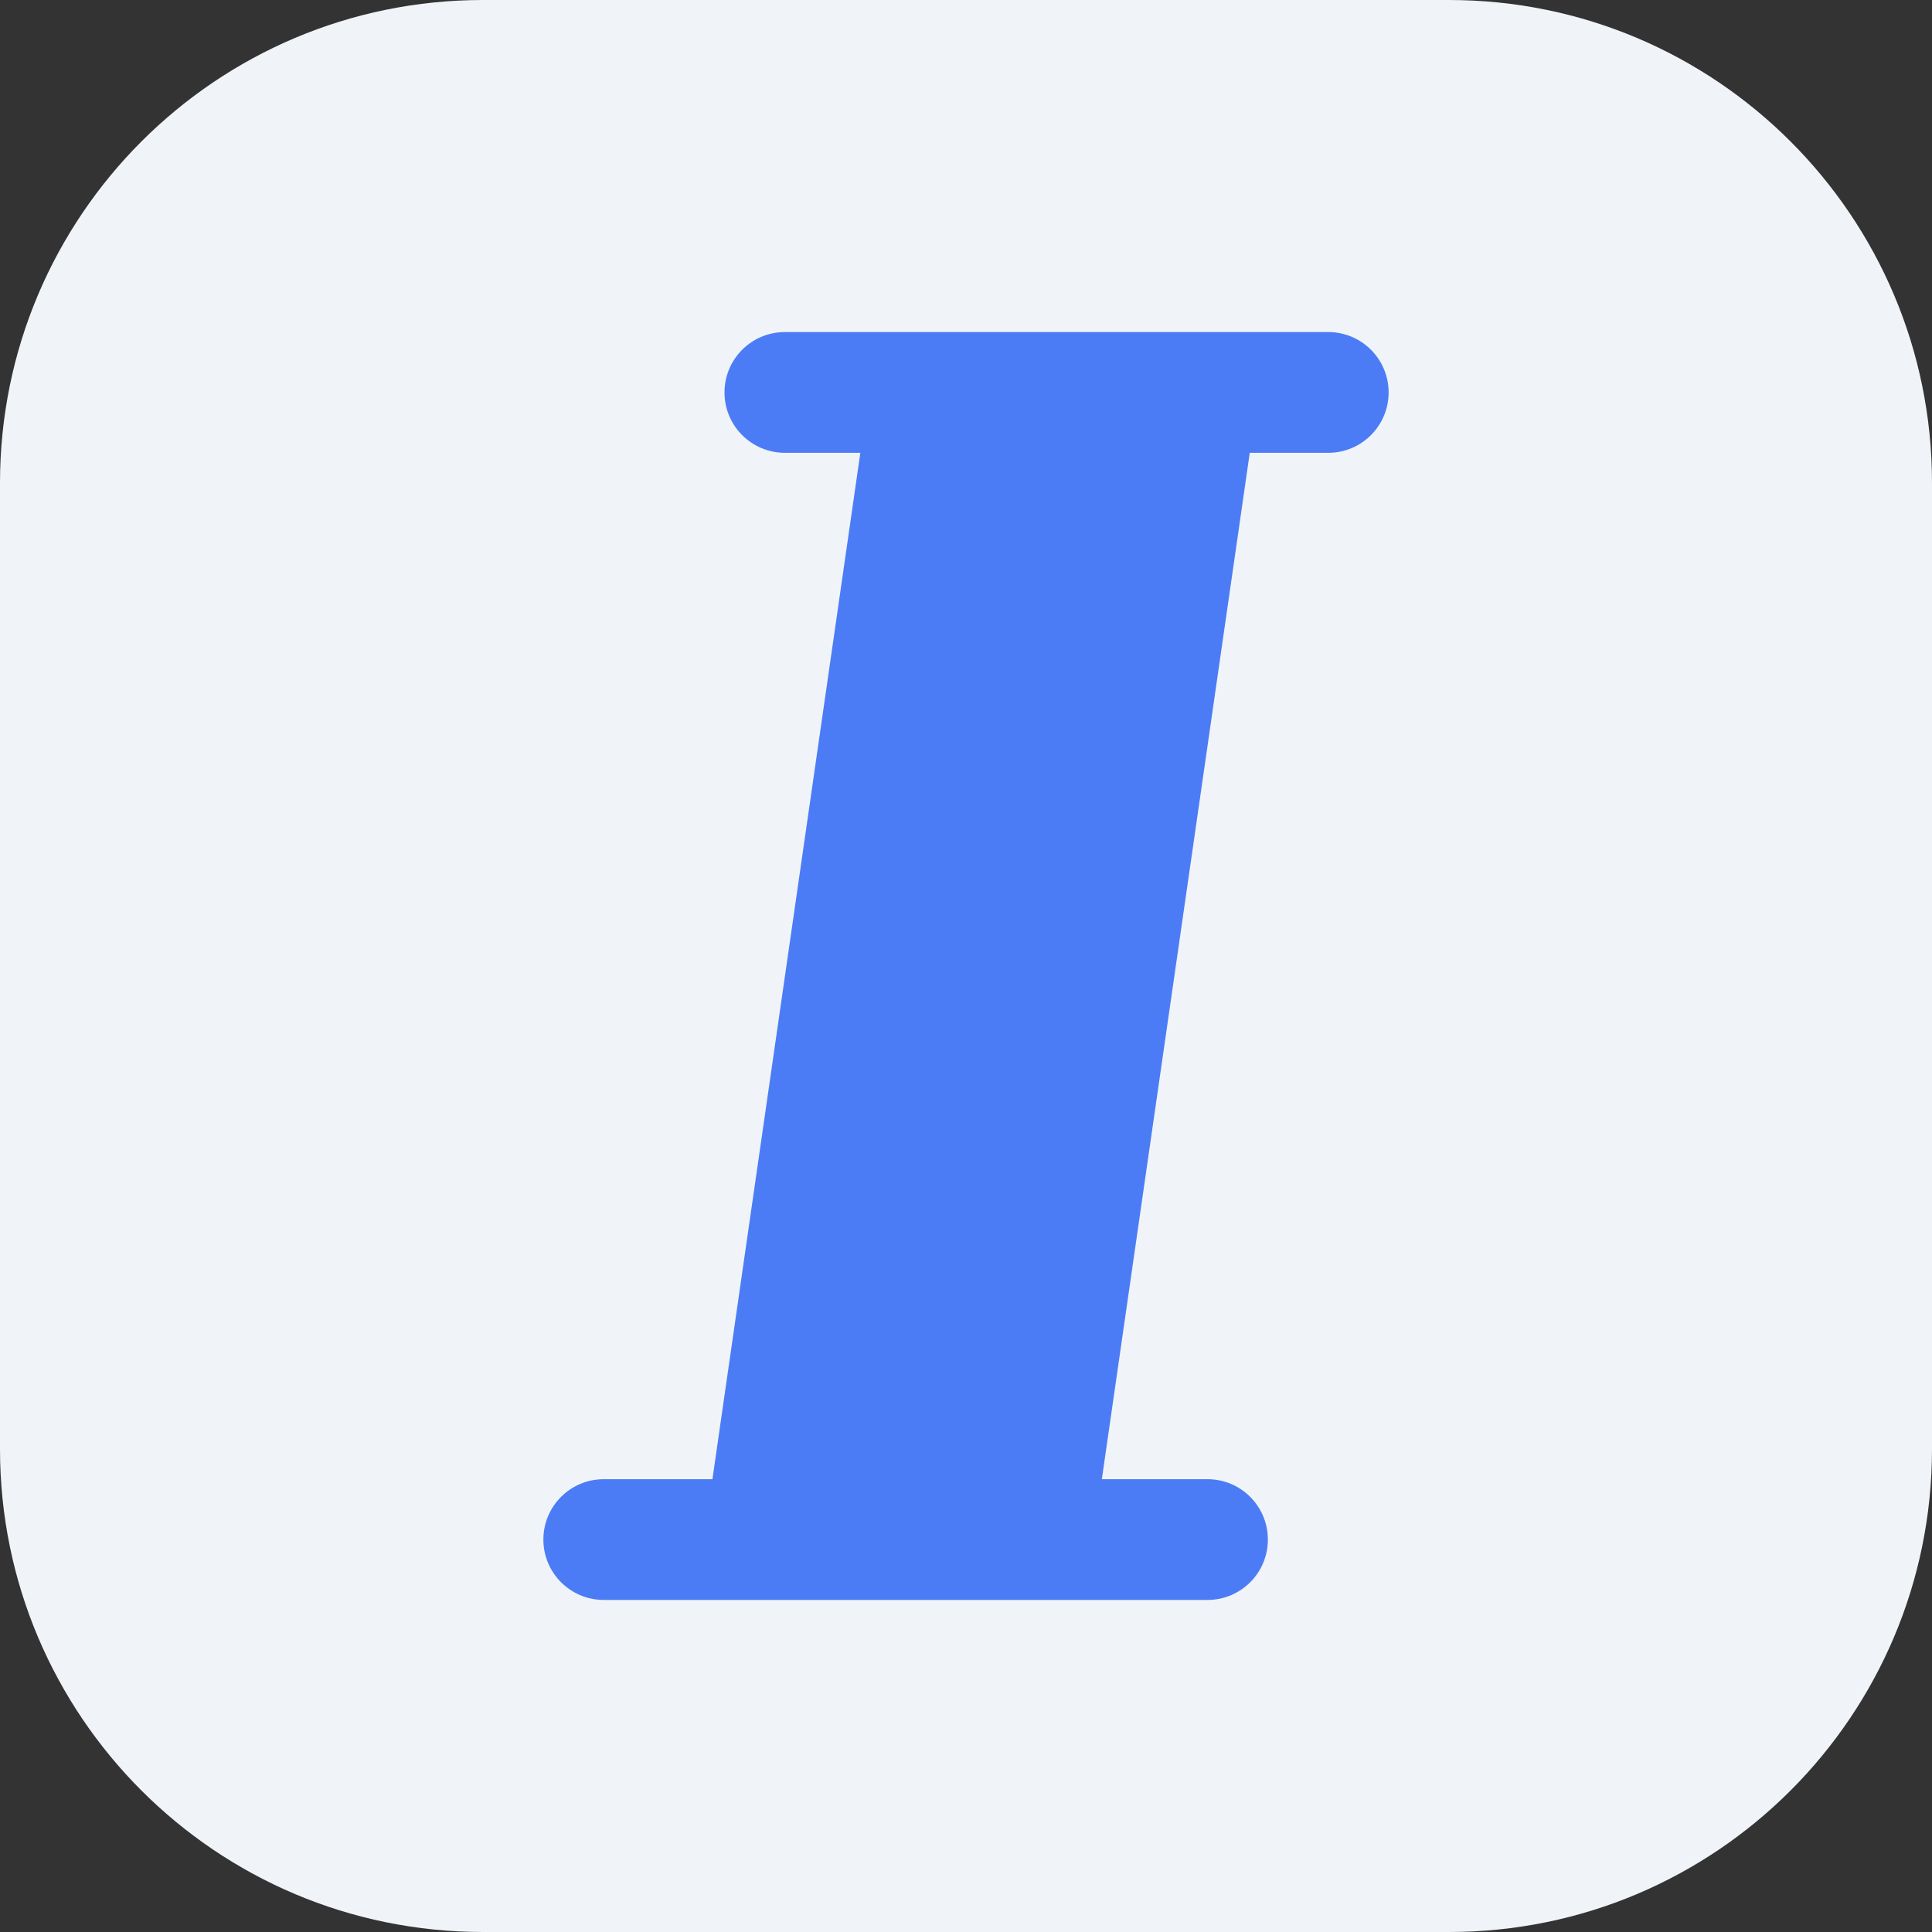 <?xml version="1.0" encoding="UTF-8" standalone="no"?>
<!DOCTYPE svg PUBLIC "-//W3C//DTD SVG 1.1//EN" "http://www.w3.org/Graphics/SVG/1.1/DTD/svg11.dtd">
<!-- Created with Vectornator (http://vectornator.io/) -->
<svg height="64.0pt" stroke-miterlimit="10" style="fill-rule:nonzero;clip-rule:evenodd;stroke-linecap:round;stroke-linejoin:round;" version="1.1" viewBox="0 0 64 64" width="64.0pt" xml:space="preserve" xmlns="http://www.w3.org/2000/svg" xmlns:xlink="http://www.w3.org/1999/xlink">
<rect x="0" y="0" width="64" height="64" fill="#333333" stroke="none"/>
<defs/>
<g id="Untitled">
<path d="M16 0L48 0C56.837 0 64 7.163 64 16L64 48C64 56.837 56.837 64 48 64L16 64C7.163 64 0 56.837 0 48L0 16C0 7.163 7.163 0 16 0Z" fill="#f0f4f8" fill-rule="nonzero" opacity="1" stroke="none"/>
<path d="M26 11C24.895 11 24 11.895 24 13C24 14.105 24.895 15 26 15L28.5 15L23.6 49L20 49C18.895 49 18 49.895 18 51C18 52.105 18.895 53 20 53L40 53C41.105 53 42 52.105 42 51C42 49.895 41.105 49 40 49L36.5 49L41.4 15L44 15C45.105 15 46 14.105 46 13C46 11.895 45.105 11 44 11L26 11Z" fill="#4c7cf5" fill-rule="nonzero" opacity="1" stroke="none"/>
</g>
</svg>
